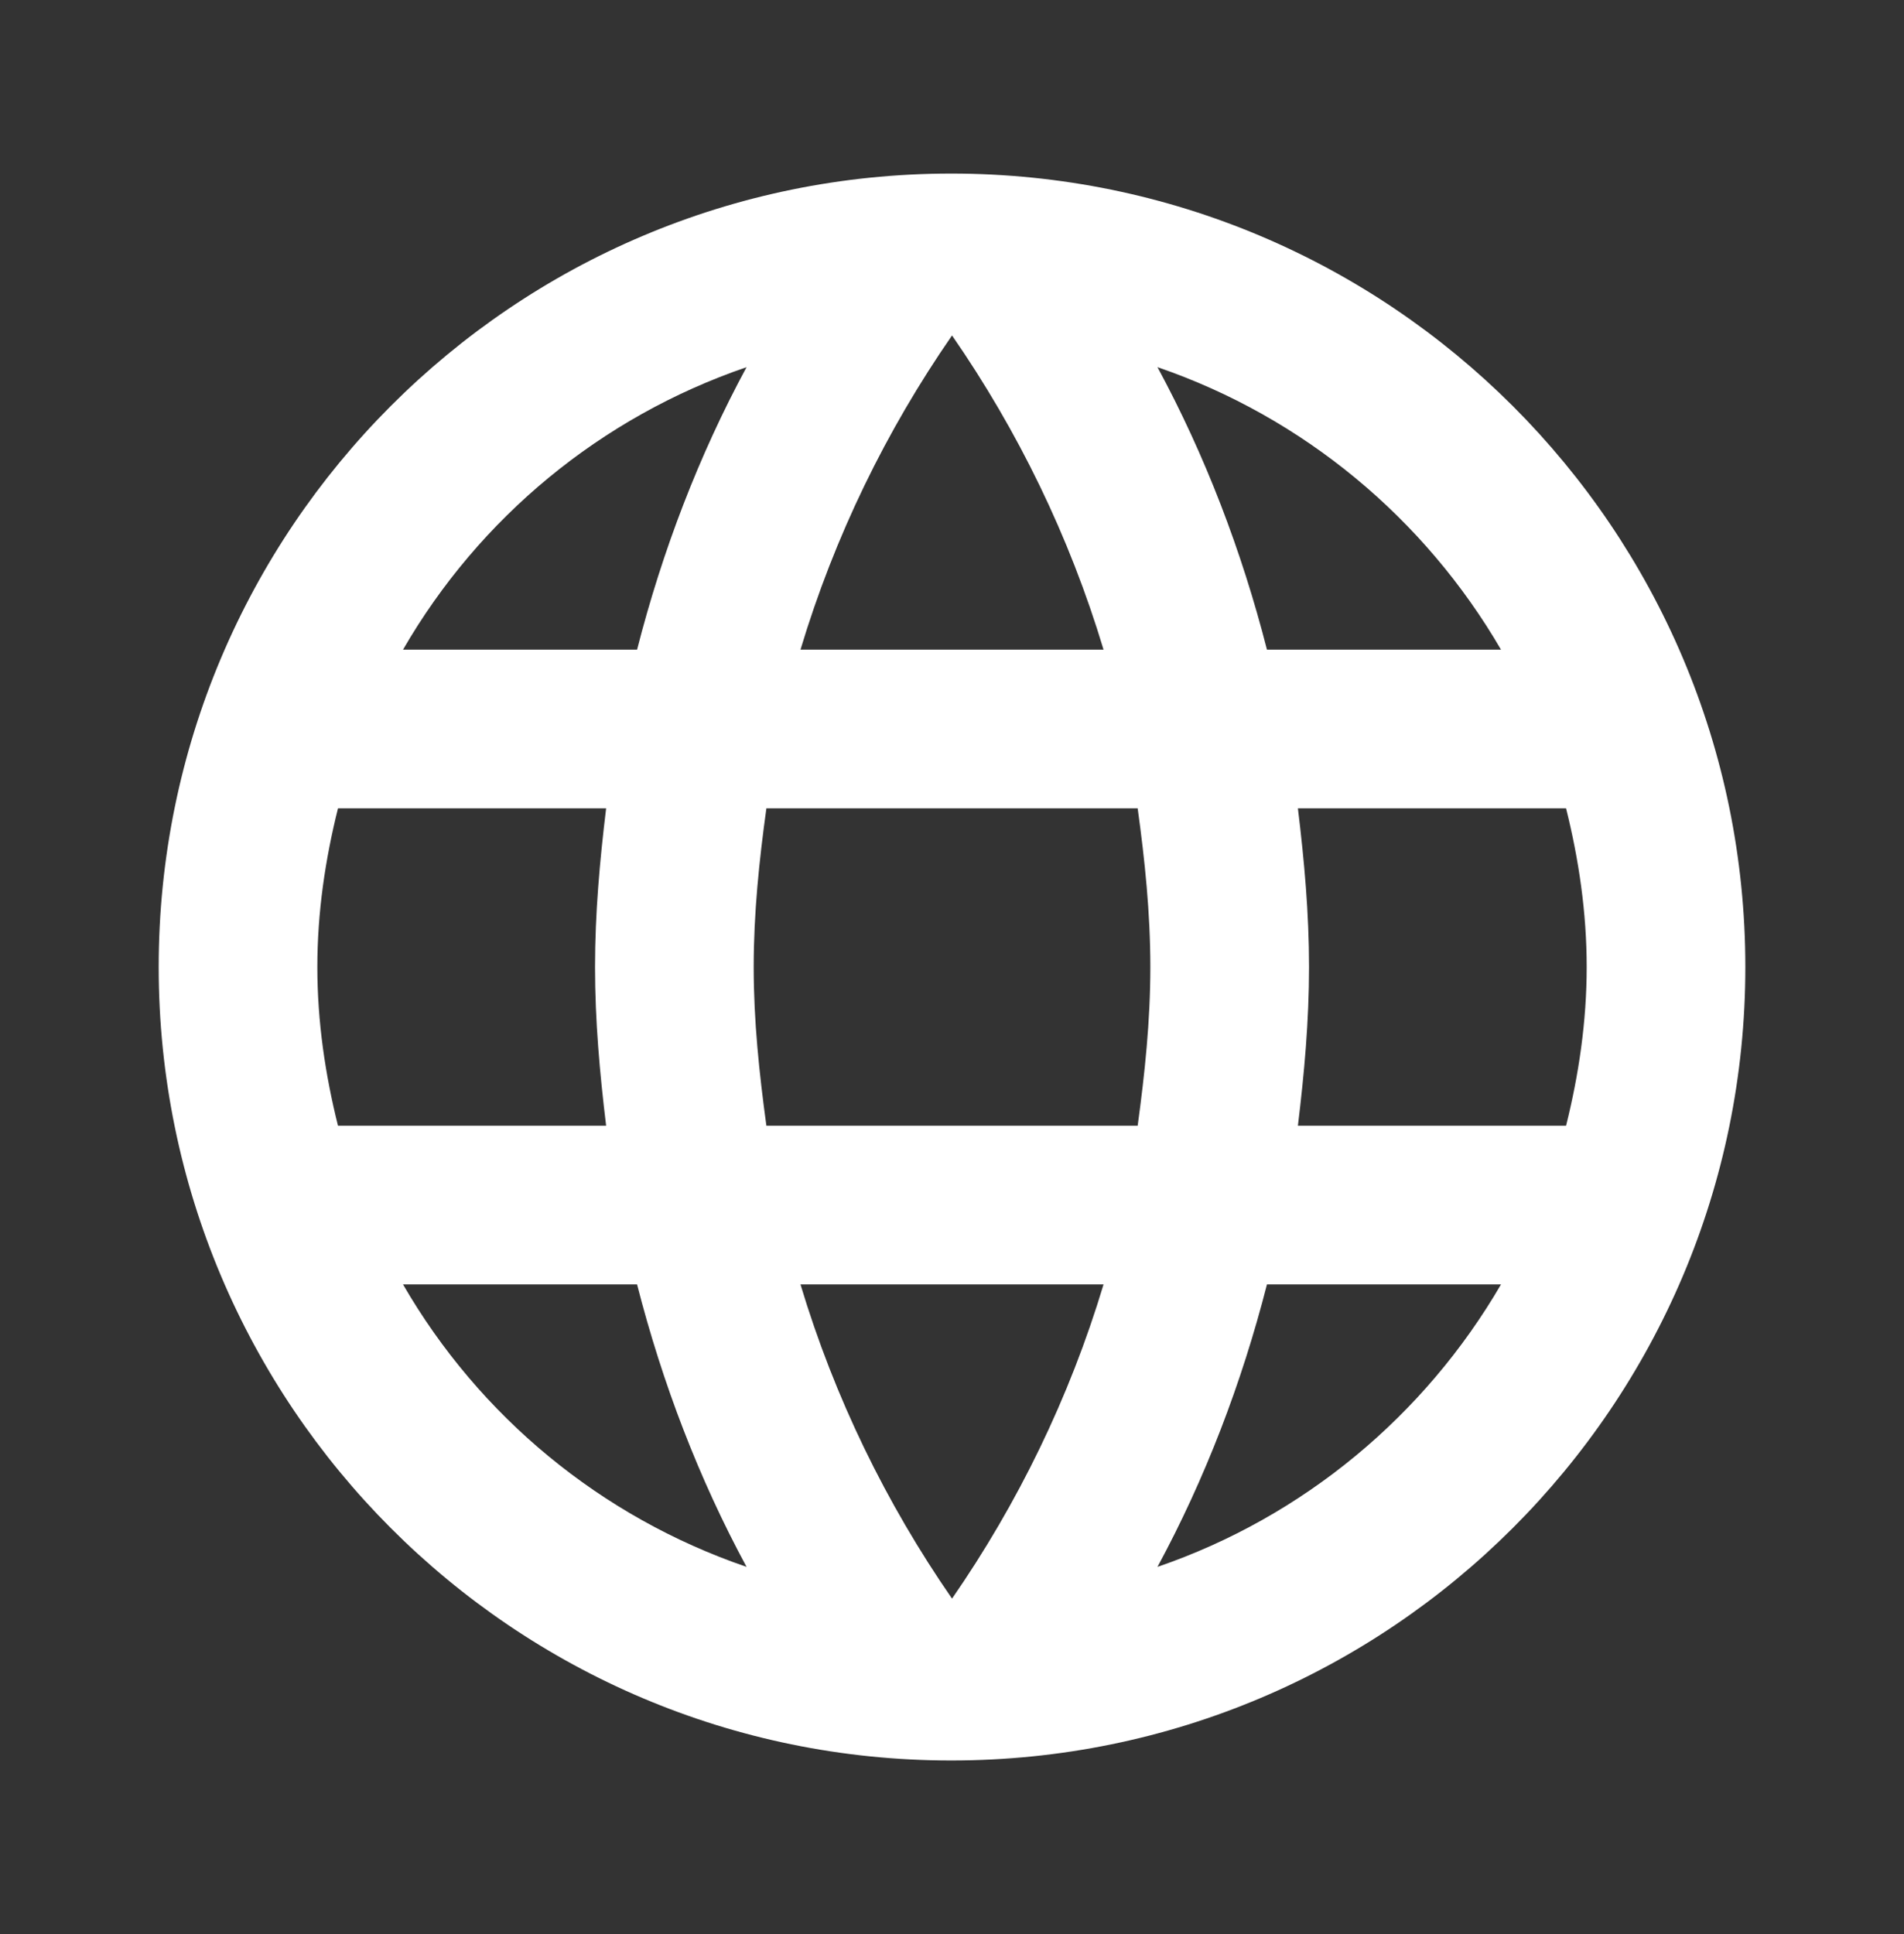 <svg width="64" height="65" viewBox="0 0 64 65" fill="none" xmlns="http://www.w3.org/2000/svg">
<rect x="0" y="0" width="64" height="65" fill="#333333" stroke="none"/>
<path d="M31.974 5.833C17.254 5.833 5.334 17.78 5.334 32.5C5.334 47.22 17.254 59.167 31.974 59.167C46.721 59.167 58.667 47.22 58.667 32.5C58.667 17.78 46.721 5.833 31.974 5.833ZM50.454 21.834H42.587C41.734 18.5 40.507 15.3 38.907 12.34C43.814 14.02 47.894 17.433 50.454 21.834ZM32.001 11.274C34.214 14.473 35.947 18.02 37.094 21.834H26.907C28.054 18.02 29.787 14.473 32.001 11.274ZM11.361 37.834C10.934 36.127 10.667 34.34 10.667 32.5C10.667 30.66 10.934 28.873 11.361 27.167H20.374C20.161 28.927 20.001 30.687 20.001 32.5C20.001 34.313 20.161 36.074 20.374 37.834H11.361ZM13.547 43.167H21.414C22.267 46.5 23.494 49.7 25.094 52.66C20.187 50.98 16.107 47.593 13.547 43.167ZM21.414 21.834H13.547C16.107 17.407 20.187 14.02 25.094 12.34C23.494 15.3 22.267 18.5 21.414 21.834ZM32.001 53.727C29.787 50.527 28.054 46.98 26.907 43.167H37.094C35.947 46.98 34.214 50.527 32.001 53.727ZM38.241 37.834H25.761C25.521 36.074 25.334 34.313 25.334 32.5C25.334 30.687 25.521 28.9 25.761 27.167H38.241C38.481 28.9 38.667 30.687 38.667 32.5C38.667 34.313 38.481 36.074 38.241 37.834ZM38.907 52.66C40.507 49.7 41.734 46.5 42.587 43.167H50.454C47.894 47.567 43.814 50.98 38.907 52.66ZM43.627 37.834C43.841 36.074 44.001 34.313 44.001 32.5C44.001 30.687 43.841 28.927 43.627 27.167H52.641C53.067 28.873 53.334 30.66 53.334 32.5C53.334 34.34 53.067 36.127 52.641 37.834H43.627Z" fill="white"/>
</svg>
